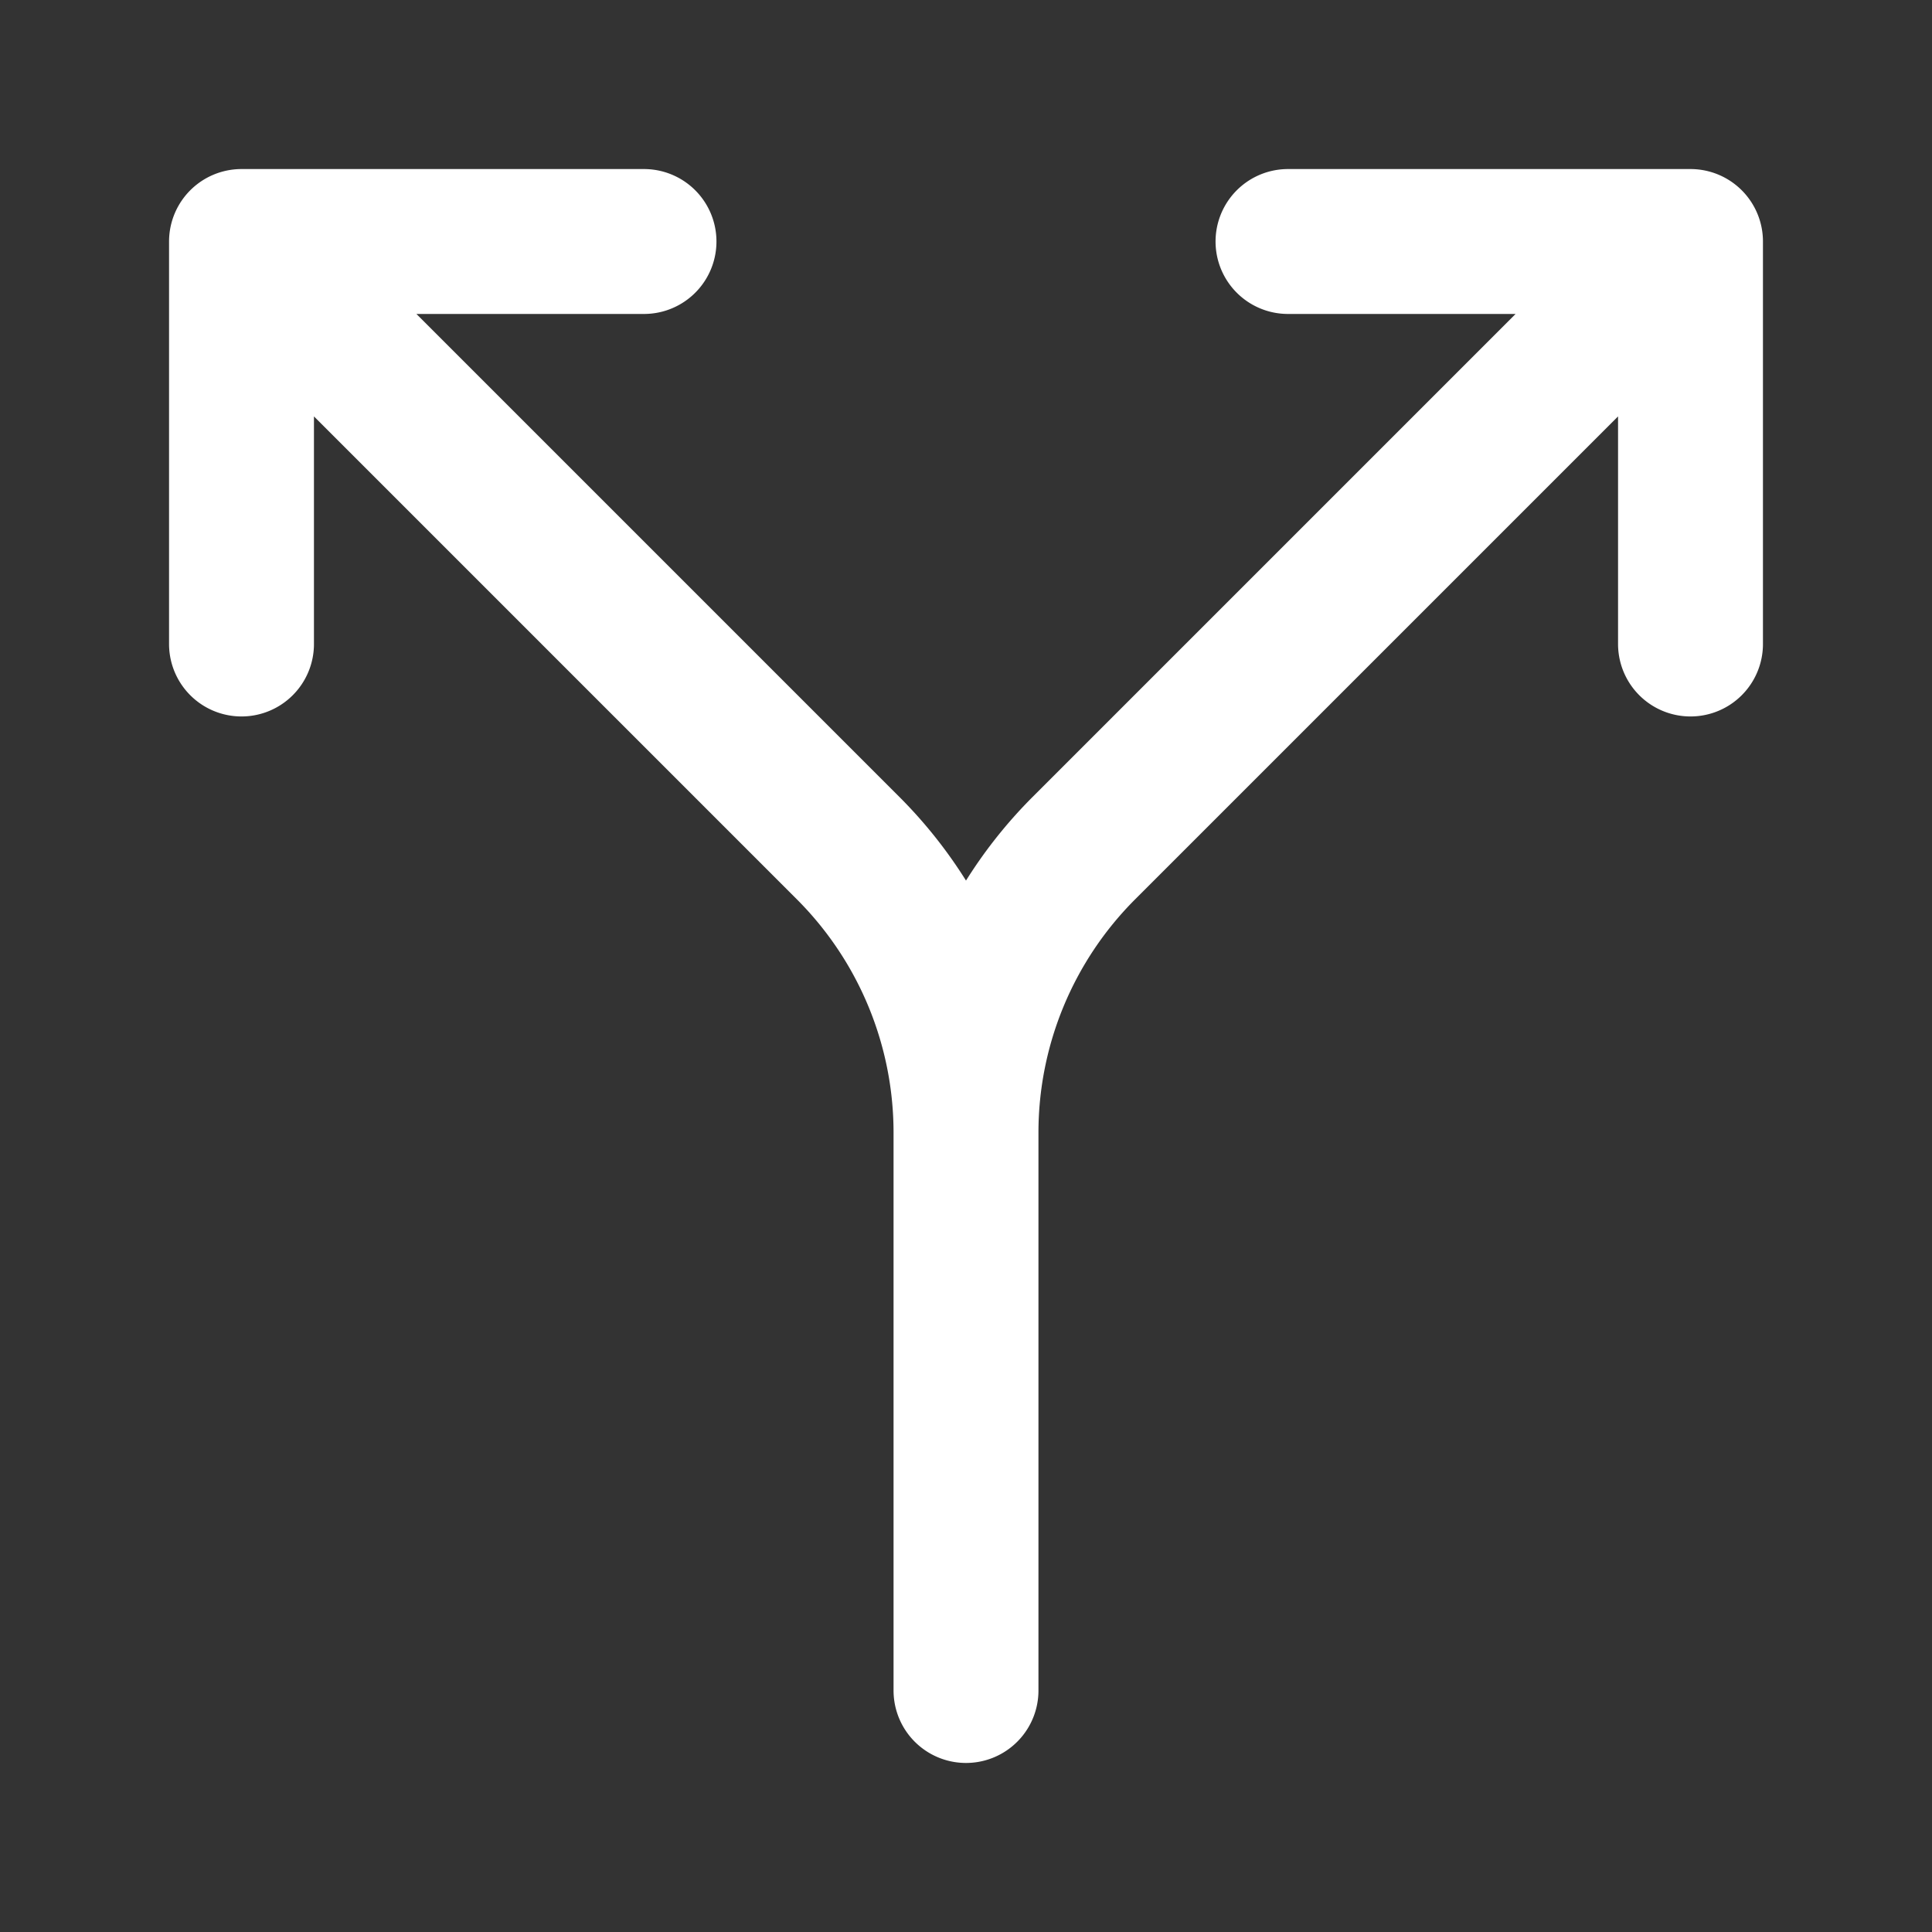 <svg xmlns="http://www.w3.org/2000/svg" width="24" height="24" fill="none"><rect width="100%" height="100%" fill="#333333" stroke="none"/><path stroke="#fff" stroke-linecap="round" stroke-linejoin="round" stroke-width="1.8" d="M16 3h5m0 0v5m0-5-7.536 7.536A5 5 0 0 0 12 14.07M8 3H3m0 0v5m0-5 7.536 7.536A5 5 0 0 1 12 14.07m0 0V21m0-6.93V15"/></svg>